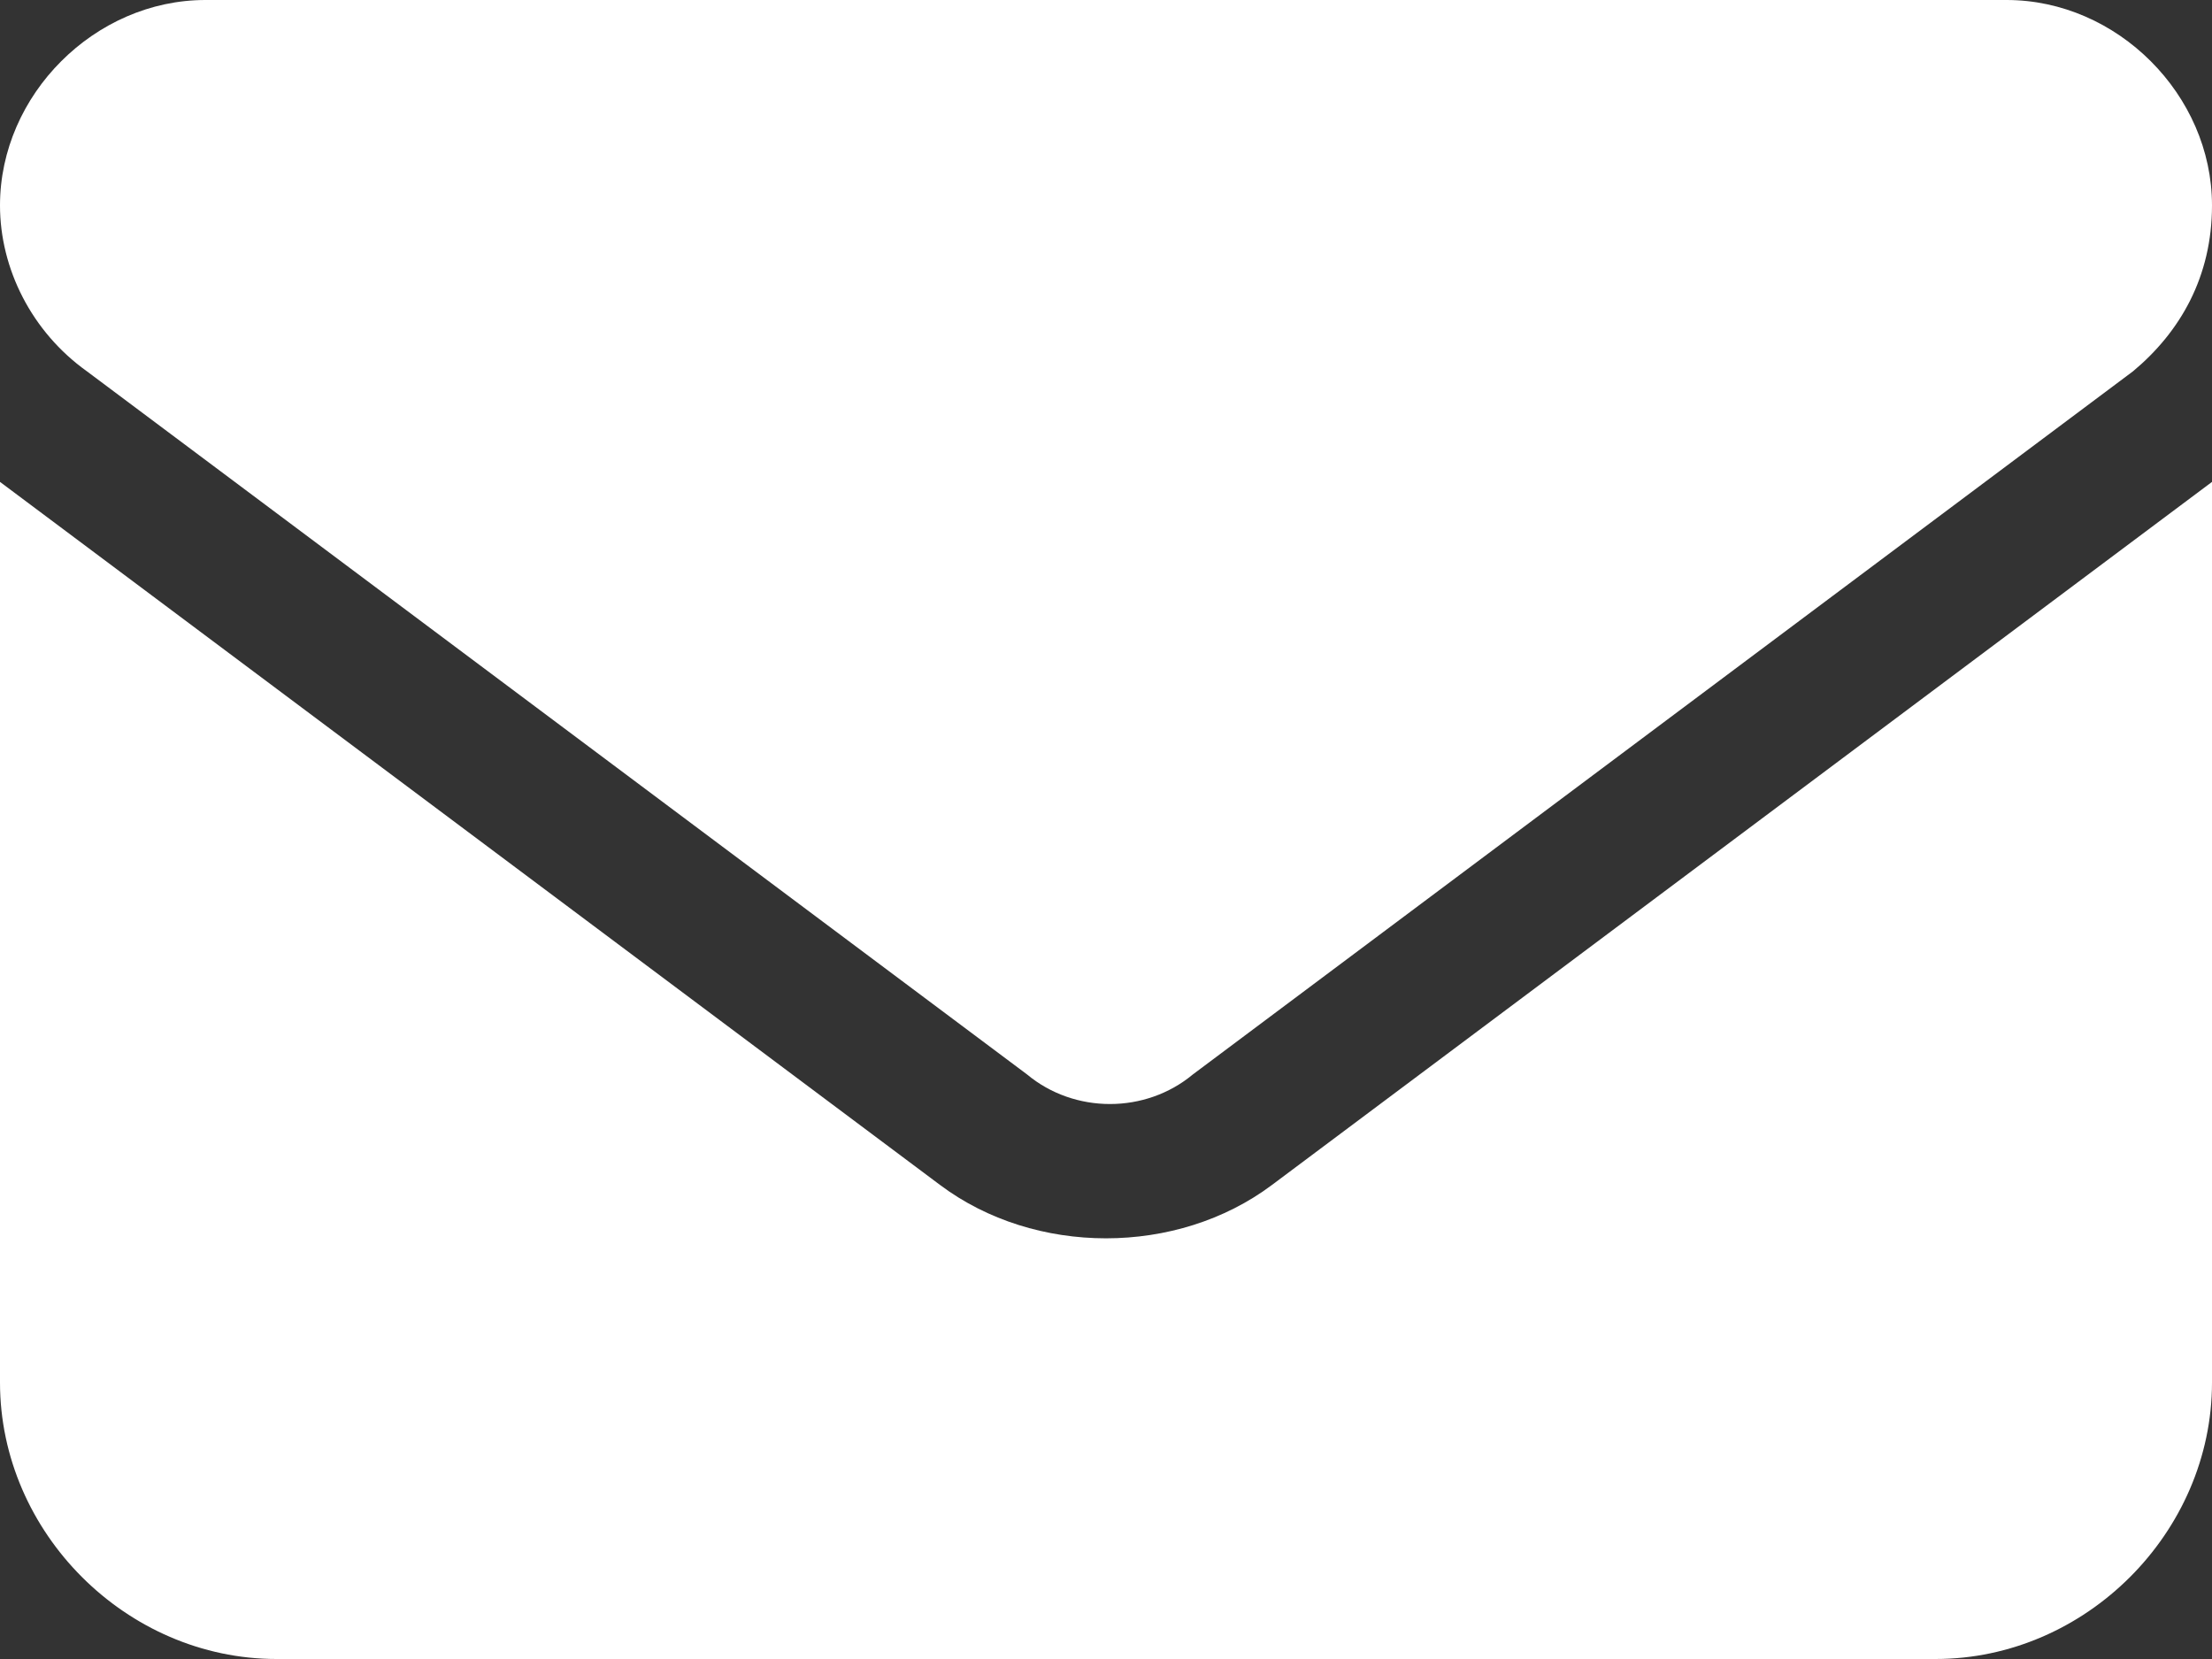 <?xml version="1.0" encoding="utf-8"?>
<!-- Generator: Adobe Illustrator 22.1.0, SVG Export Plug-In . SVG Version: 6.00 Build 0)  -->
<svg version="1.1" id="圖層_1" xmlns="http://www.w3.org/2000/svg" xmlns:xlink="http://www.w3.org/1999/xlink" x="0px" y="0px"
	 viewBox="0 0 28 21" style="enable-background:new 0 0 28 21;" xml:space="preserve">
<rect x="0" y="0" width="28" height="21" fill="#333333" stroke="none"/>
<style type="text/css">
	.st0{fill:#FFFFFF;}
</style>
<path class="st0" d="M2.6,0C1.2,0,0,1.2,0,2.6c0,0.8,0.4,1.6,1.1,2.1L13,13.6c0.6,0.5,1.5,0.5,2.1,0L27,4.7c0.6-0.5,1-1.2,1-2.1
	C28,1.2,26.8,0,25.4,0H2.6z M0,6.1v11.4C0,19.4,1.6,21,3.5,21h21c1.9,0,3.5-1.6,3.5-3.5V6.1L16.1,15c-1.2,0.9-3,0.9-4.2,0L0,6.1z"/>
</svg>
